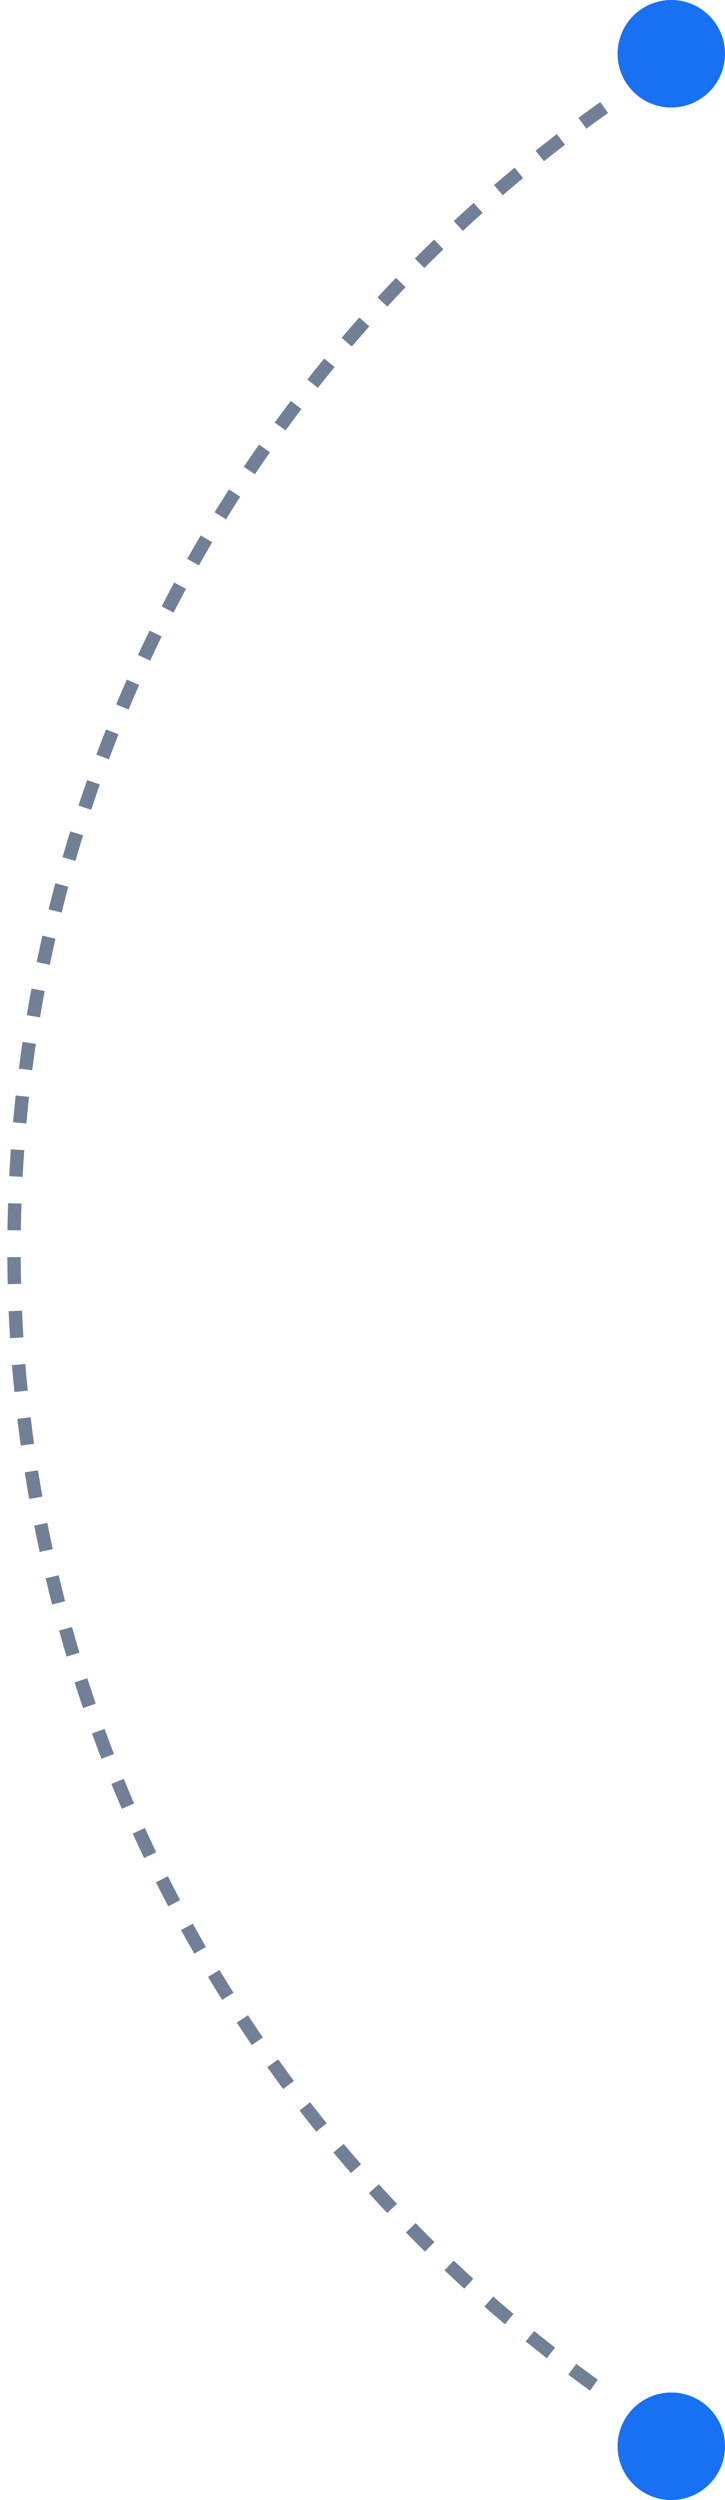 <svg xmlns="http://www.w3.org/2000/svg" width="54" height="186" viewBox="0 0 54 186" fill="none"><path d="M45 8V8C-13.607 49.513 -13.607 136.487 45 178V178" stroke="#718096" stroke-dasharray="2 2"></path><circle cx="50" cy="4" r="4" fill="#1870F3"></circle><circle cx="50" cy="182" r="4" fill="#1870F3"></circle></svg>